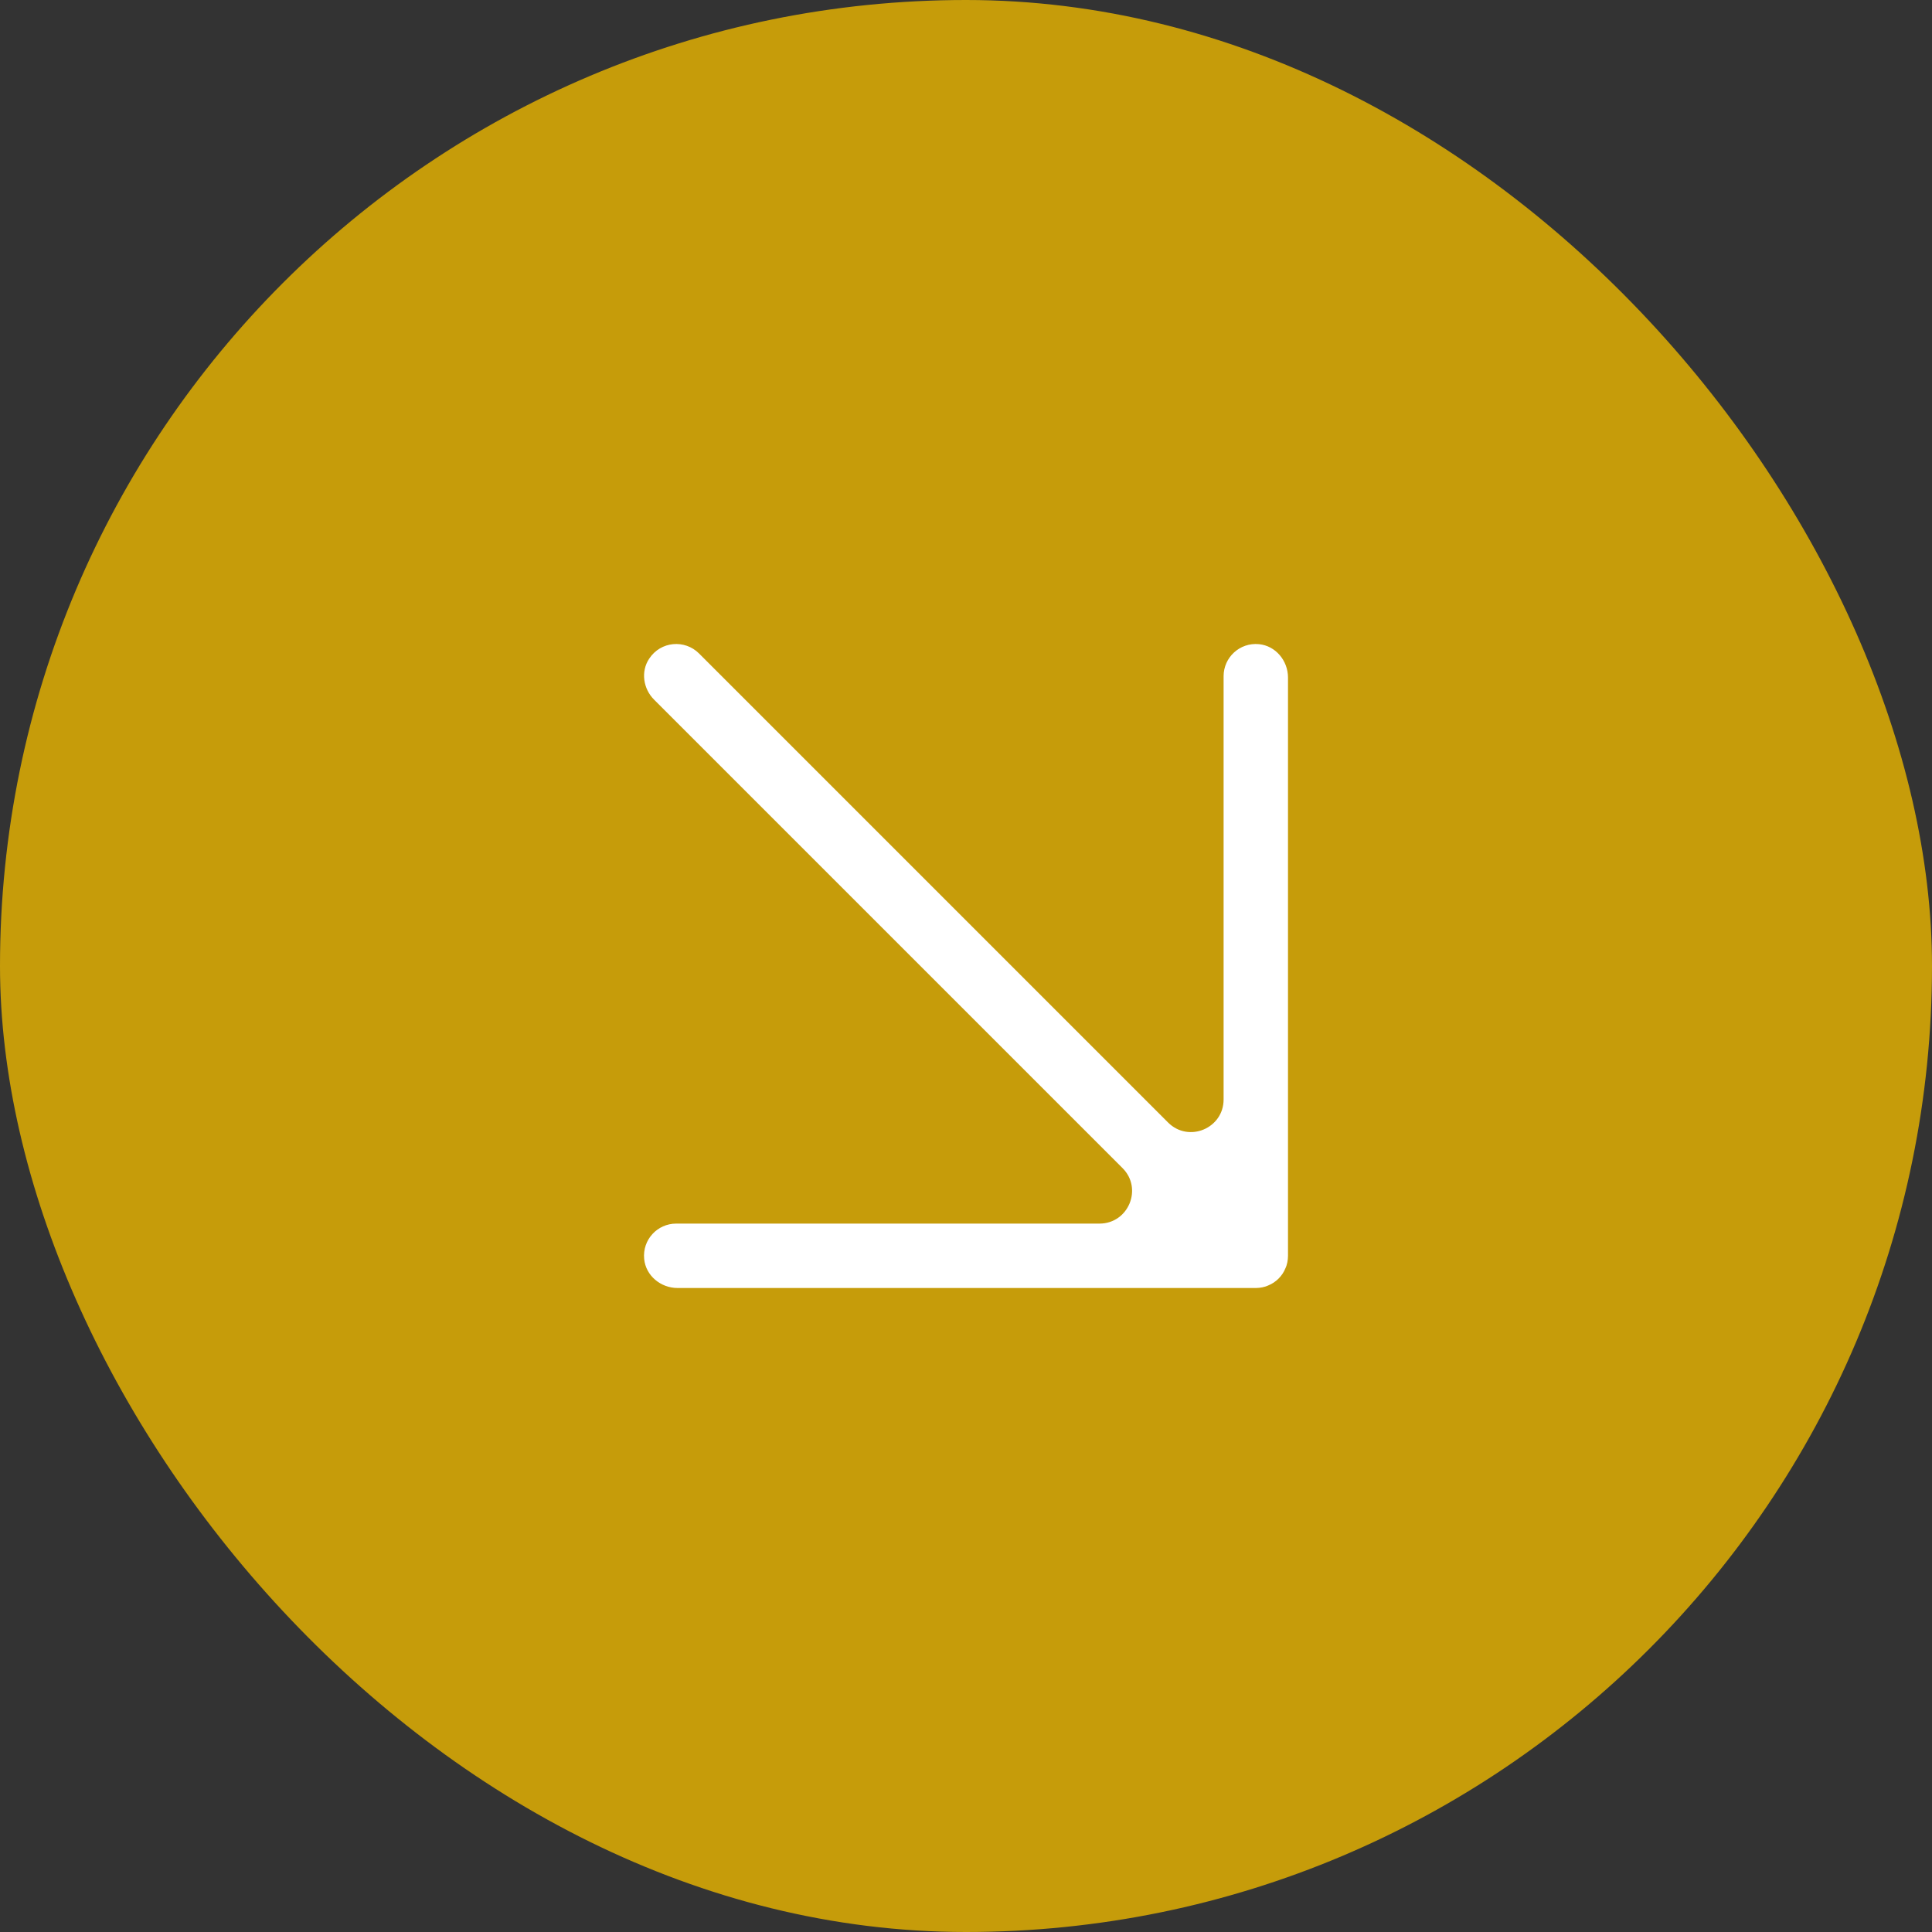 <svg xmlns="http://www.w3.org/2000/svg" width="24" height="24" viewBox="0 0 24 24" fill="none"><rect x="0" y="0" width="24" height="24" fill="#333333" stroke="none"/><rect width="24" height="24" rx="12" fill="#C69C0A"></rect><g clip-path="url(#clip0_246_107)"><path d="M16 8.417V15.6C16 15.627 15.997 15.654 15.992 15.68C15.989 15.693 15.986 15.706 15.982 15.719C15.978 15.731 15.974 15.743 15.968 15.755C15.949 15.802 15.921 15.845 15.883 15.883C15.845 15.921 15.802 15.949 15.755 15.968C15.743 15.974 15.731 15.978 15.719 15.982C15.706 15.986 15.693 15.989 15.68 15.992C15.654 15.997 15.627 16 15.6 16H8.417C8.208 16 8.022 15.847 8.002 15.639C7.979 15.4 8.166 15.2 8.4 15.2H13.658C14.018 15.2 14.199 14.764 13.944 14.51L8.125 8.691C7.99 8.556 7.958 8.342 8.064 8.183C8.208 7.963 8.508 7.942 8.683 8.117L14.51 13.944C14.765 14.199 15.2 14.018 15.2 13.658V8.4C15.2 8.166 15.401 7.979 15.639 8.002C15.847 8.022 16 8.208 16 8.417Z" fill="white"></path></g><defs><clipPath id="clip0_246_107"><rect width="8" height="8" fill="white" transform="translate(8 8)"></rect></clipPath></defs></svg>